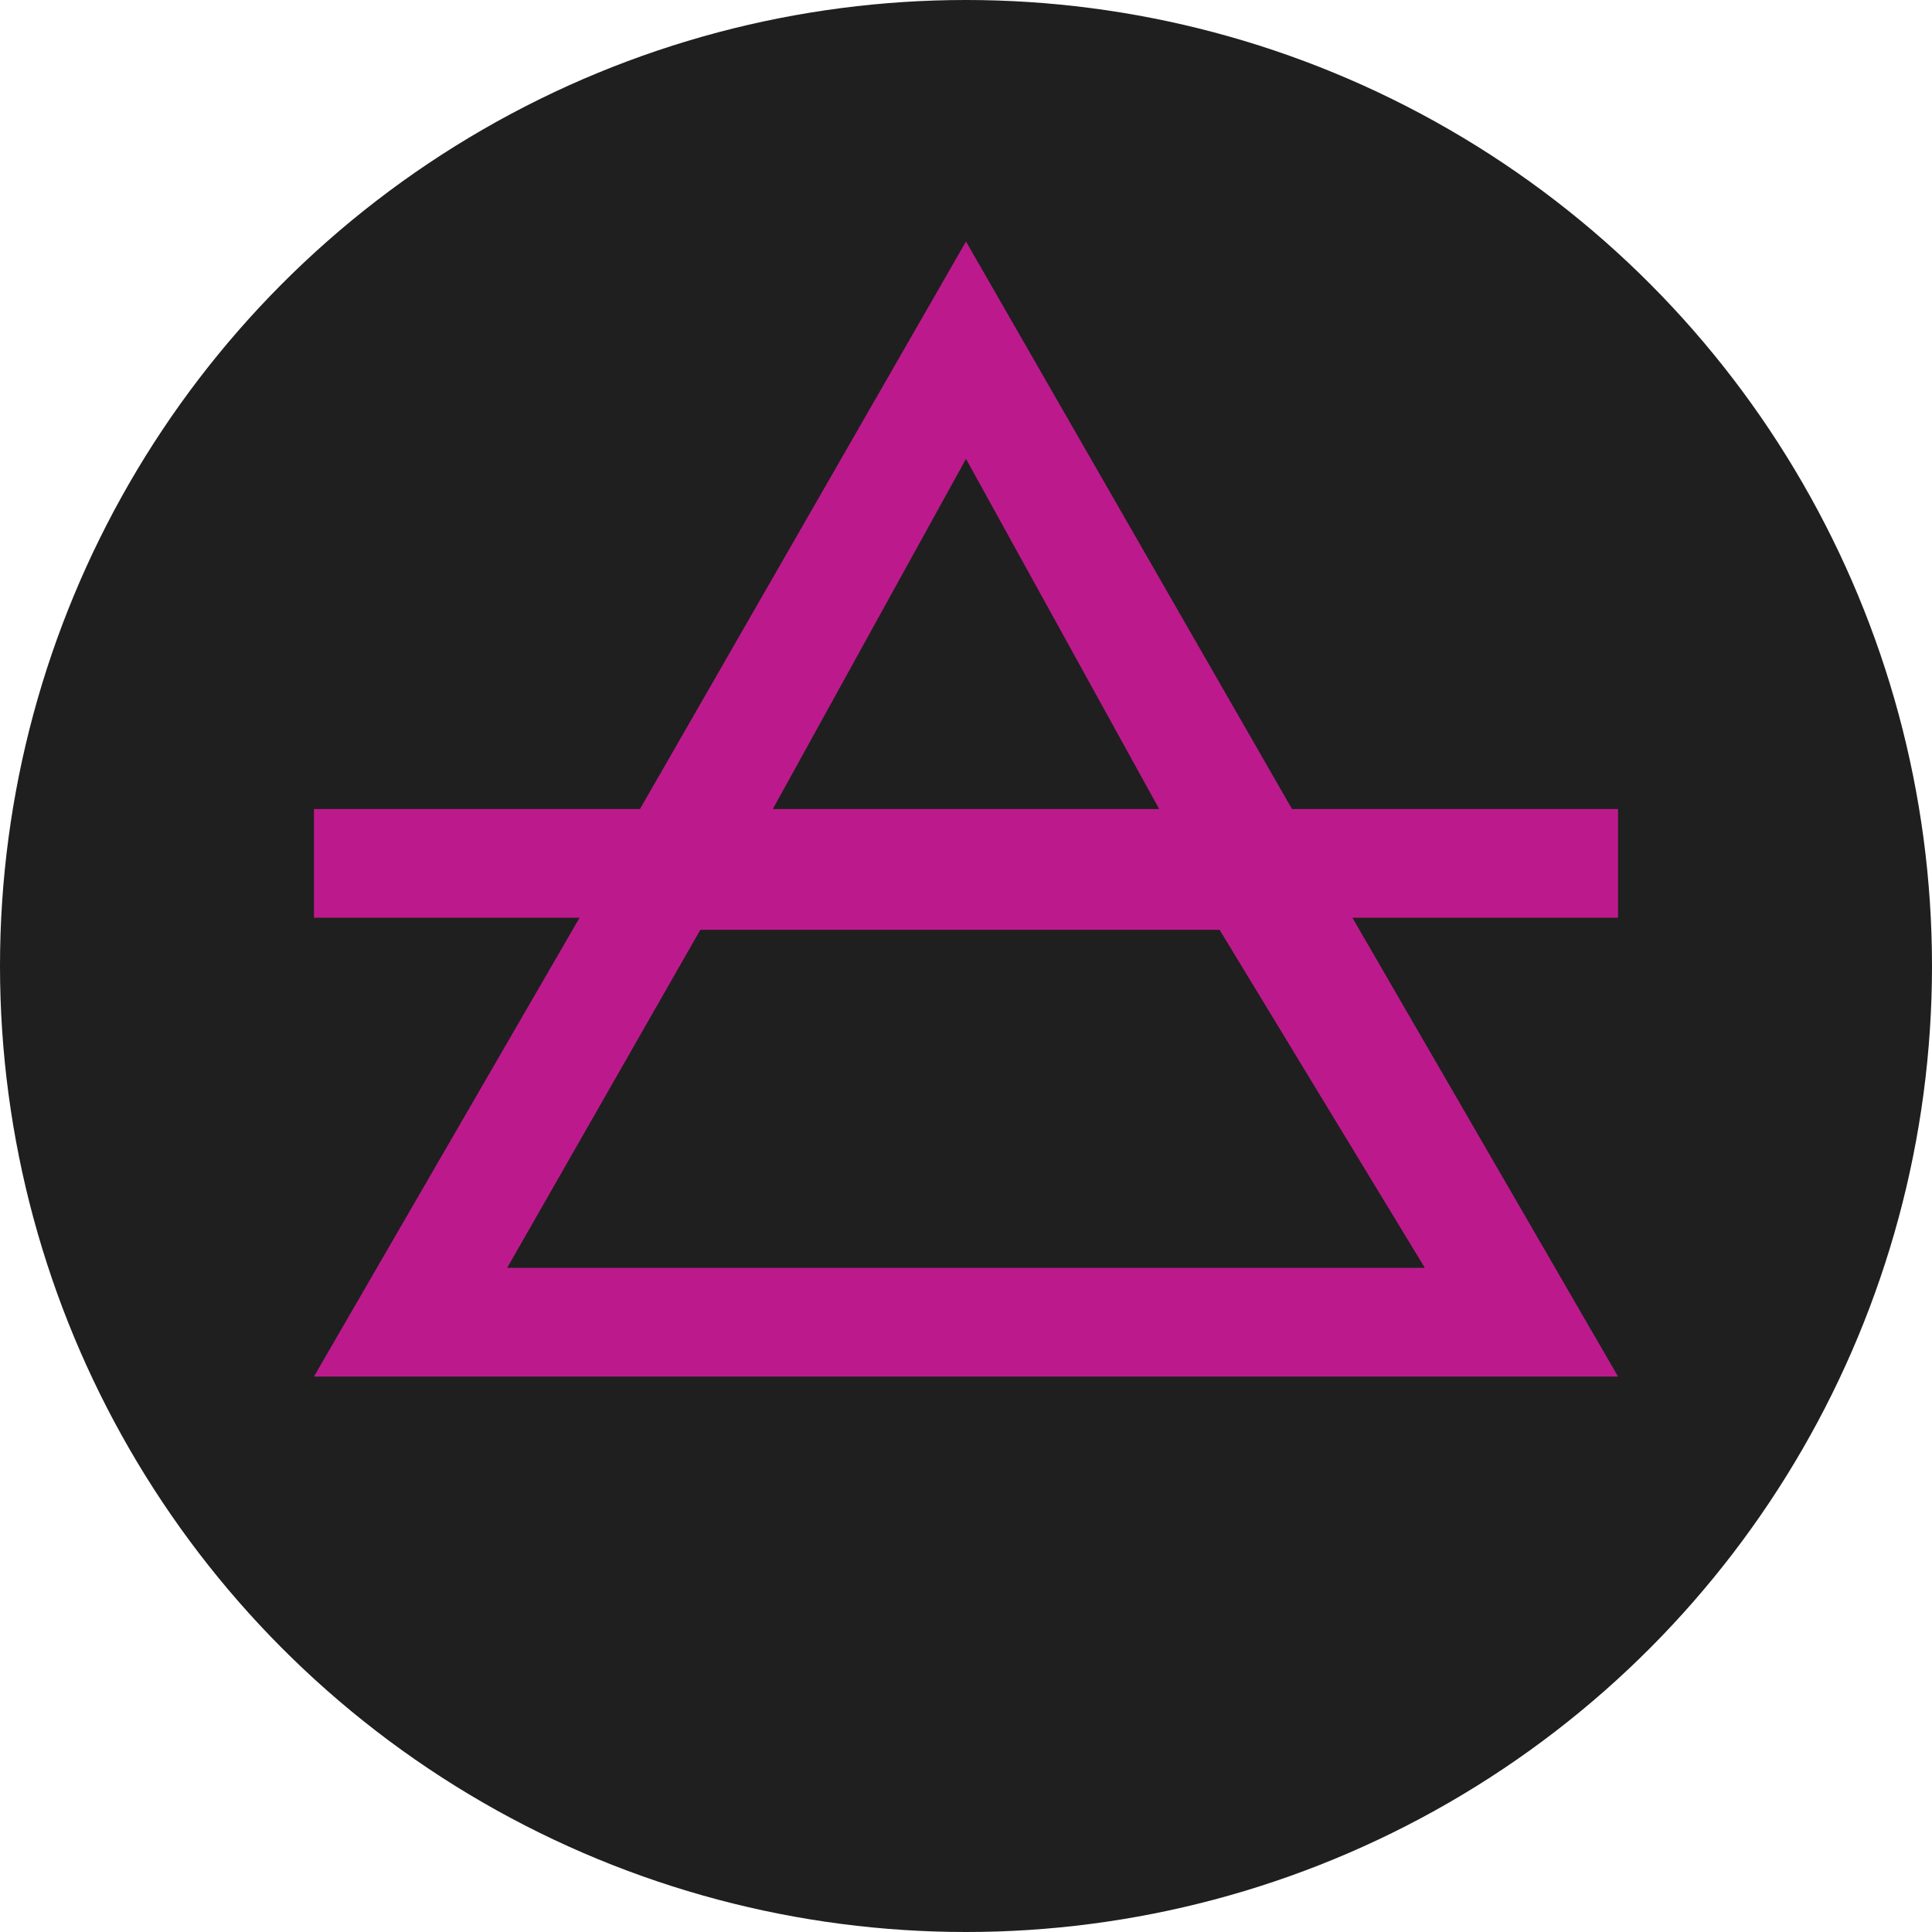 <svg enable-background="new 0 0 16 16" viewBox="0 0 16 16" xmlns="http://www.w3.org/2000/svg"><circle cx="8" cy="8" fill="#1f1f1f" r="8"/><path d="m13.4 6.7h-2.7l-2.7-4.7-2.7 4.7h-2.7v.9h2.2l-2.2 3.8h10.8l-2.2-3.8h2.2zm-5.4-2.9 1.6 2.9h-3.2zm3.8 6.7h-7.6l1.6-2.8h4.3z" fill="#bc1a8c"/></svg>